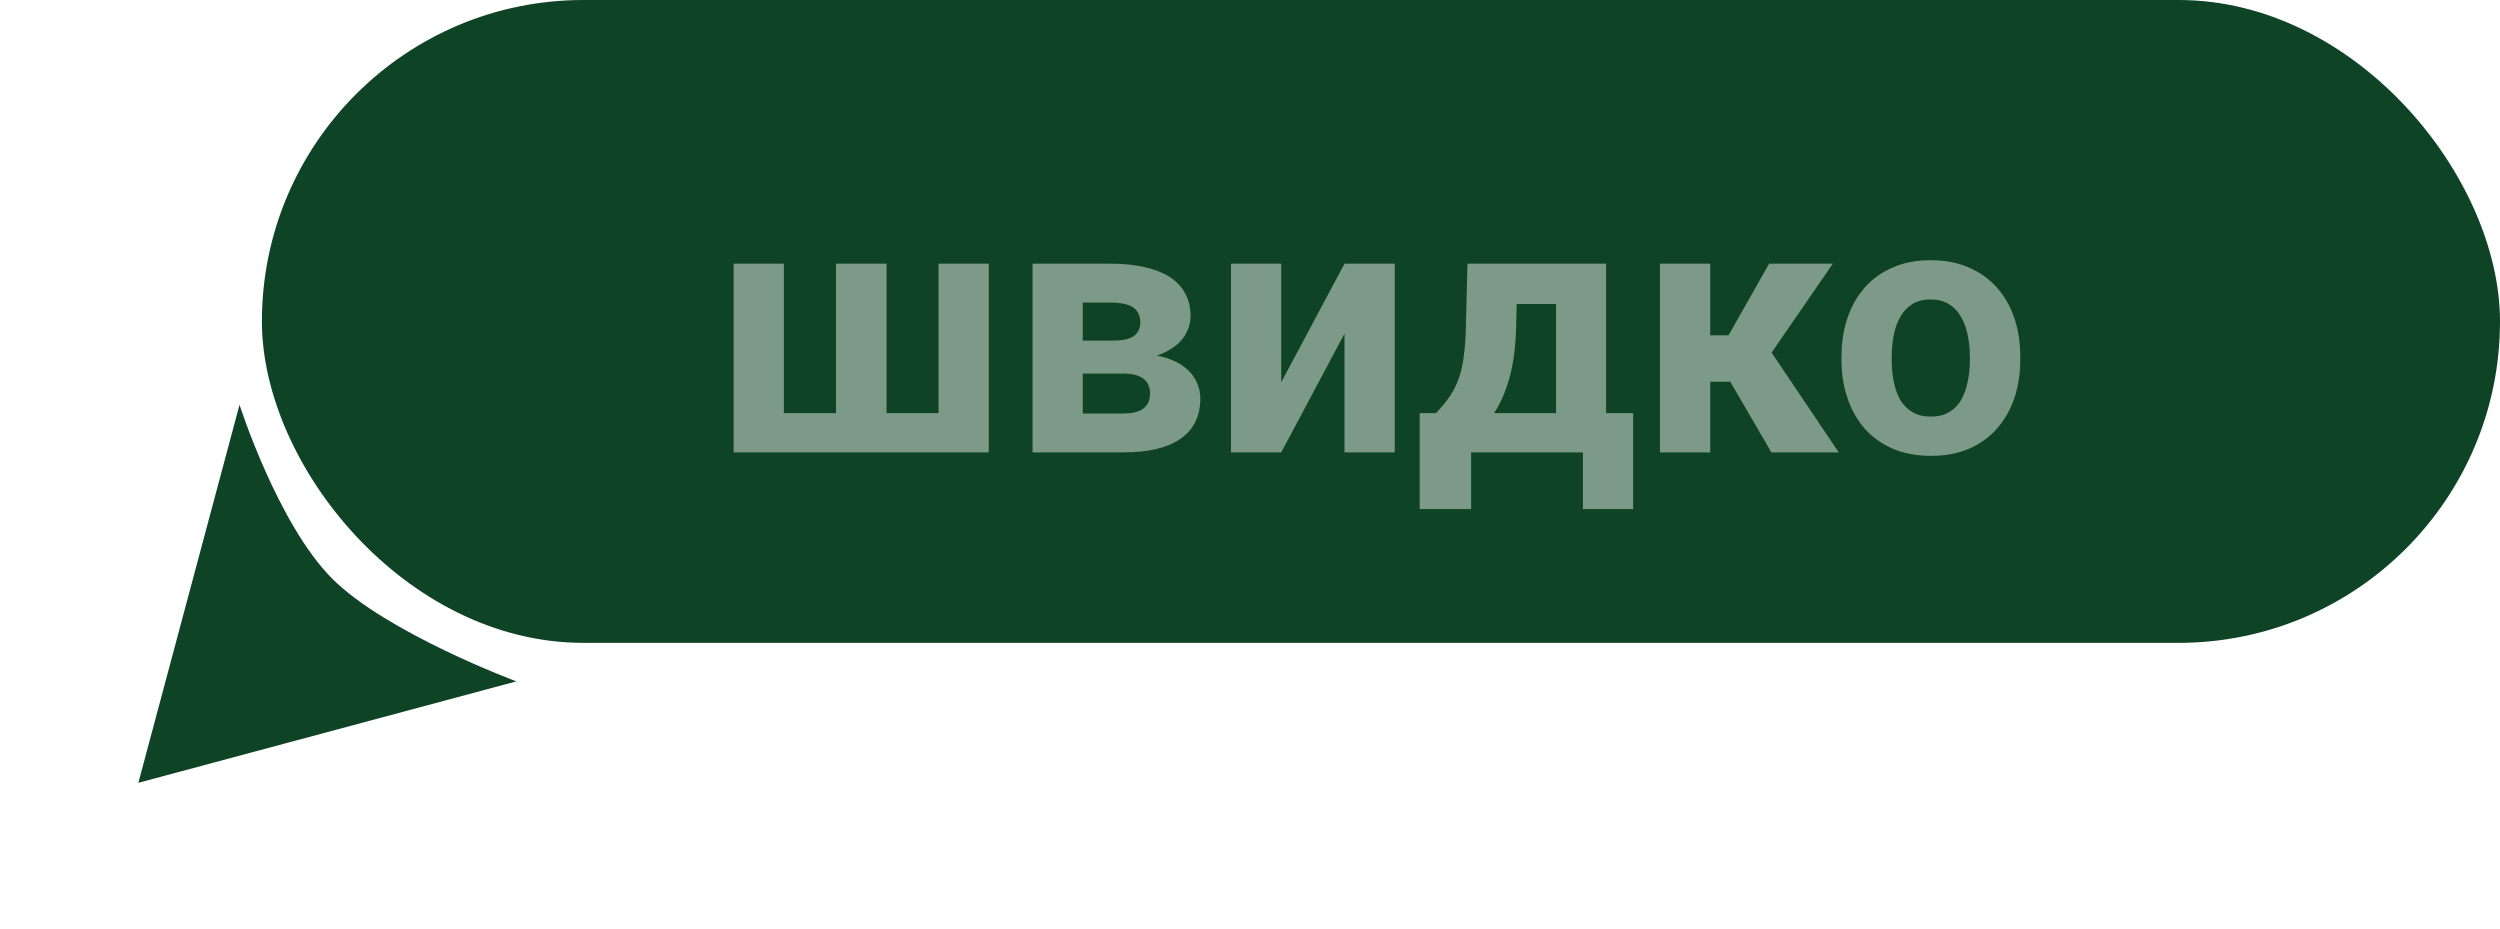 <svg width="105" height="39" viewBox="0 0 105 39" fill="none" xmlns="http://www.w3.org/2000/svg">
<rect x="11" width="94" height="27" rx="13.5" fill="#0E4425"/>
<path d="M30.813 11.075H32.922V17.352H35.112V11.075H37.236V17.352H39.419V11.075H41.528V19H30.813V11.075ZM47.175 15.69H44.692L44.678 14.305H46.728C47.002 14.305 47.224 14.278 47.395 14.225C47.566 14.166 47.69 14.081 47.769 13.968C47.852 13.851 47.893 13.71 47.893 13.543C47.893 13.397 47.866 13.273 47.812 13.17C47.764 13.062 47.688 12.975 47.585 12.906C47.483 12.838 47.353 12.789 47.197 12.76C47.046 12.726 46.868 12.709 46.663 12.709H45.476V19H43.367V11.075H46.663C47.18 11.075 47.644 11.122 48.054 11.214C48.464 11.302 48.813 11.437 49.102 11.617C49.395 11.798 49.617 12.027 49.768 12.306C49.924 12.579 50.002 12.904 50.002 13.28C50.002 13.524 49.946 13.753 49.834 13.968C49.727 14.183 49.565 14.373 49.351 14.54C49.136 14.706 48.87 14.842 48.552 14.95C48.24 15.052 47.878 15.116 47.468 15.14L47.175 15.69ZM47.175 19H44.172L44.898 17.367H47.175C47.434 17.367 47.647 17.335 47.812 17.271C47.978 17.208 48.101 17.115 48.179 16.993C48.262 16.866 48.303 16.715 48.303 16.539C48.303 16.368 48.267 16.219 48.193 16.092C48.12 15.965 48.001 15.868 47.834 15.799C47.673 15.726 47.454 15.69 47.175 15.69H45.205L45.22 14.305H47.461L47.974 14.862C48.53 14.896 48.989 15.001 49.351 15.177C49.712 15.352 49.978 15.577 50.149 15.851C50.325 16.119 50.413 16.415 50.413 16.737C50.413 17.113 50.342 17.442 50.2 17.726C50.059 18.009 49.849 18.246 49.57 18.436C49.297 18.622 48.96 18.763 48.56 18.861C48.159 18.954 47.698 19 47.175 19ZM53.811 16.056L56.47 11.075H58.579V19H56.47V14.012L53.811 19H51.702V11.075H53.811V16.056ZM61.633 11.075H63.743L63.677 13.727C63.657 14.576 63.56 15.306 63.384 15.916C63.208 16.527 62.974 17.04 62.681 17.455C62.388 17.87 62.053 18.202 61.677 18.451C61.306 18.695 60.916 18.878 60.505 19H60.11L60.088 17.374L60.308 17.352C60.557 17.093 60.762 16.842 60.923 16.598C61.084 16.349 61.209 16.087 61.296 15.814C61.384 15.54 61.448 15.235 61.487 14.898C61.531 14.562 61.558 14.171 61.567 13.727L61.633 11.075ZM62.205 11.075H67.456V19H65.354V12.767H62.205V11.075ZM59.627 17.352H68.591V21.38H66.482V19H61.787V21.38H59.627V17.352ZM71.829 11.075V19H69.719V11.075H71.829ZM76.978 11.075L73.564 16.034H71.455L71.199 14.085H72.598L74.304 11.075H76.978ZM74.399 19L72.451 15.653L74.29 14.635L77.227 19H74.399ZM77.344 15.118V14.964C77.344 14.383 77.427 13.849 77.593 13.36C77.759 12.867 78.001 12.44 78.318 12.079C78.635 11.717 79.026 11.437 79.49 11.236C79.954 11.031 80.486 10.929 81.086 10.929C81.687 10.929 82.222 11.031 82.69 11.236C83.159 11.437 83.552 11.717 83.87 12.079C84.192 12.44 84.436 12.867 84.602 13.36C84.768 13.849 84.851 14.383 84.851 14.964V15.118C84.851 15.694 84.768 16.229 84.602 16.722C84.436 17.21 84.192 17.638 83.87 18.004C83.552 18.365 83.162 18.646 82.698 18.846C82.234 19.046 81.702 19.146 81.101 19.146C80.501 19.146 79.966 19.046 79.497 18.846C79.033 18.646 78.64 18.365 78.318 18.004C78.001 17.638 77.759 17.21 77.593 16.722C77.427 16.229 77.344 15.694 77.344 15.118ZM79.453 14.964V15.118C79.453 15.45 79.482 15.76 79.541 16.048C79.6 16.336 79.692 16.59 79.819 16.81C79.951 17.025 80.122 17.193 80.332 17.315C80.542 17.438 80.798 17.498 81.101 17.498C81.394 17.498 81.645 17.438 81.856 17.315C82.065 17.193 82.234 17.025 82.361 16.81C82.488 16.59 82.581 16.336 82.639 16.048C82.703 15.76 82.734 15.45 82.734 15.118V14.964C82.734 14.642 82.703 14.339 82.639 14.056C82.581 13.768 82.485 13.514 82.353 13.294C82.227 13.07 82.058 12.894 81.848 12.767C81.638 12.64 81.384 12.577 81.086 12.577C80.789 12.577 80.535 12.64 80.325 12.767C80.12 12.894 79.951 13.07 79.819 13.294C79.692 13.514 79.6 13.768 79.541 14.056C79.482 14.339 79.453 14.642 79.453 14.964Z" fill="#7D9A89"/>
<path d="M5.811 32.878L10.06 17C10.06 17 11.667 22.018 13.954 24.305C16.243 26.591 21.687 28.618 21.687 28.618L5.811 32.878Z" fill="#0E4425"/>
</svg>
